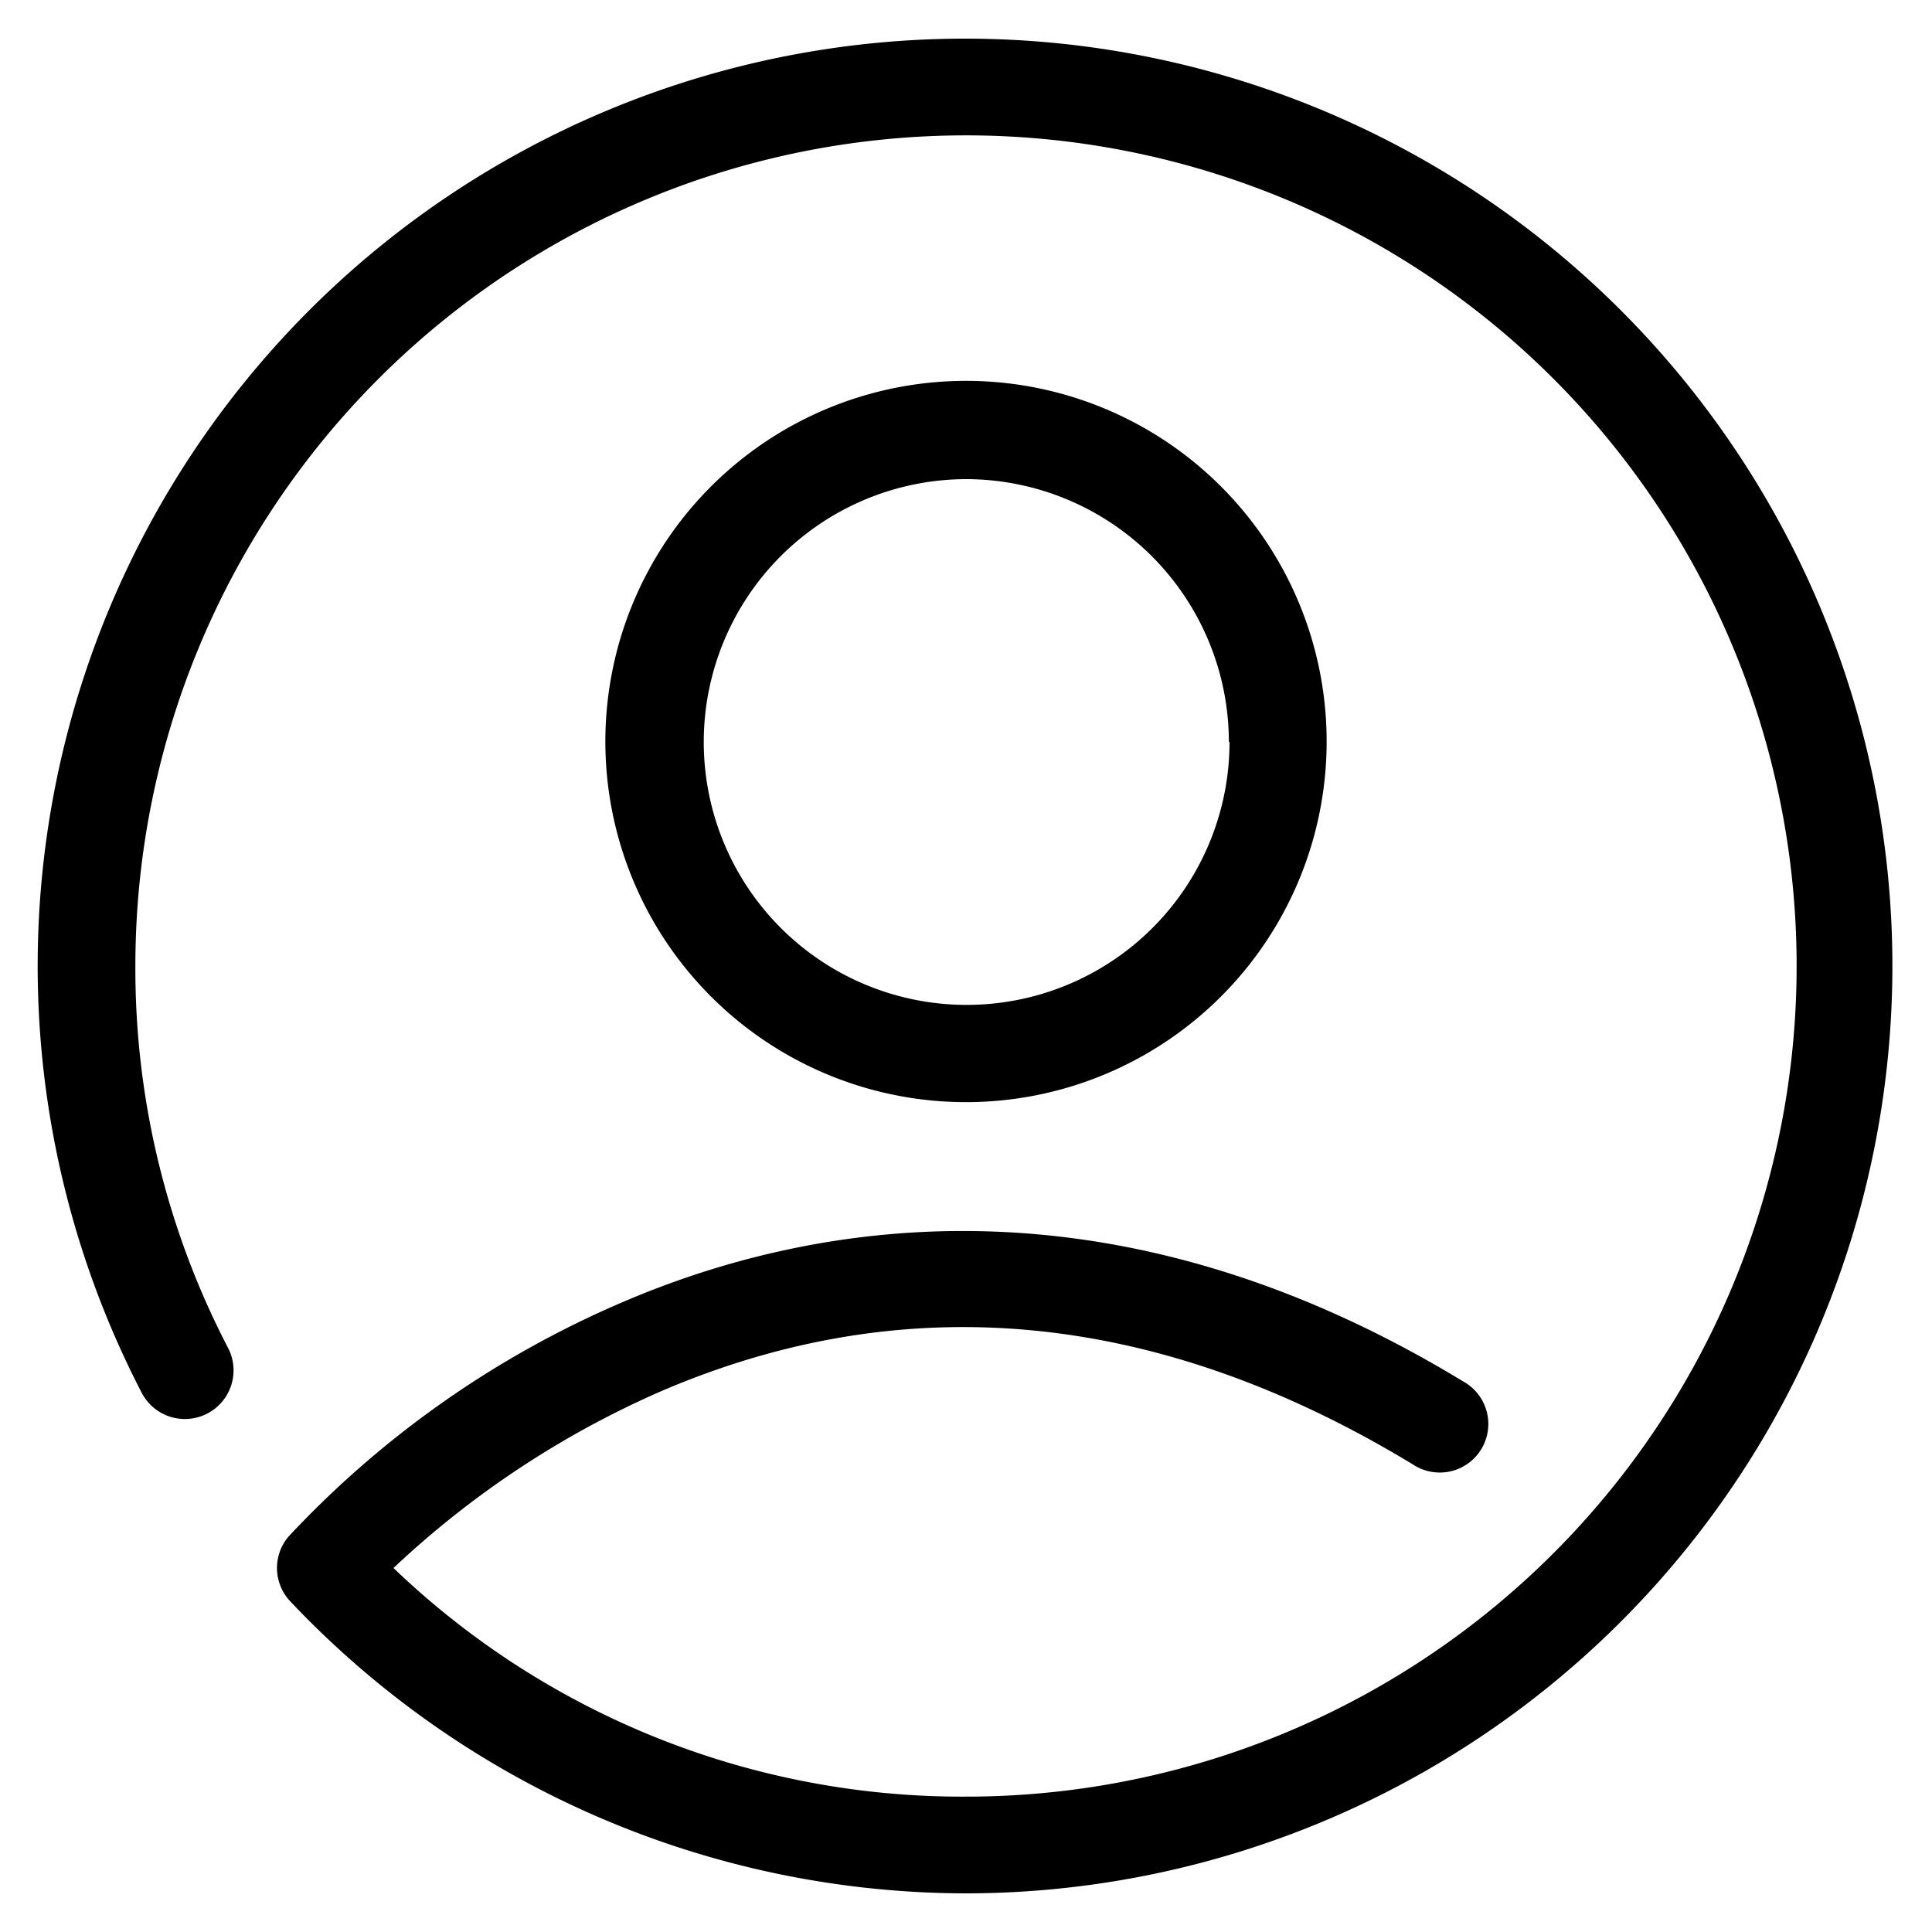 <svg id="Слой_1" data-name="Слой 1" xmlns="http://www.w3.org/2000/svg" viewBox="0 0 150 150"><title>Монтажная область 1</title><path d="M75,147a72.31,72.31,0,0,1-52.49-22.7,3.77,3.77,0,0,1-.11-5,76.79,76.79,0,0,1,25.7-18.1c14.79-6.41,38.16-10.57,65.51,6.06a3.77,3.77,0,1,1-3.91,6.44C90,101.75,70.42,99.83,51.36,108a72.77,72.77,0,0,0-20.81,13.74A63.78,63.78,0,0,0,75,139.49,64.49,64.49,0,1,0,10.51,75a63.81,63.81,0,0,0,7.2,29.66A3.77,3.77,0,0,1,11,108.13,72,72,0,1,1,75,147Zm28-89.41A28,28,0,1,0,75,85.57,28,28,0,0,0,103,57.62Zm-7.54,0A20.41,20.41,0,1,1,75,37.2,20.43,20.43,0,0,1,95.41,57.62Z"/></svg>